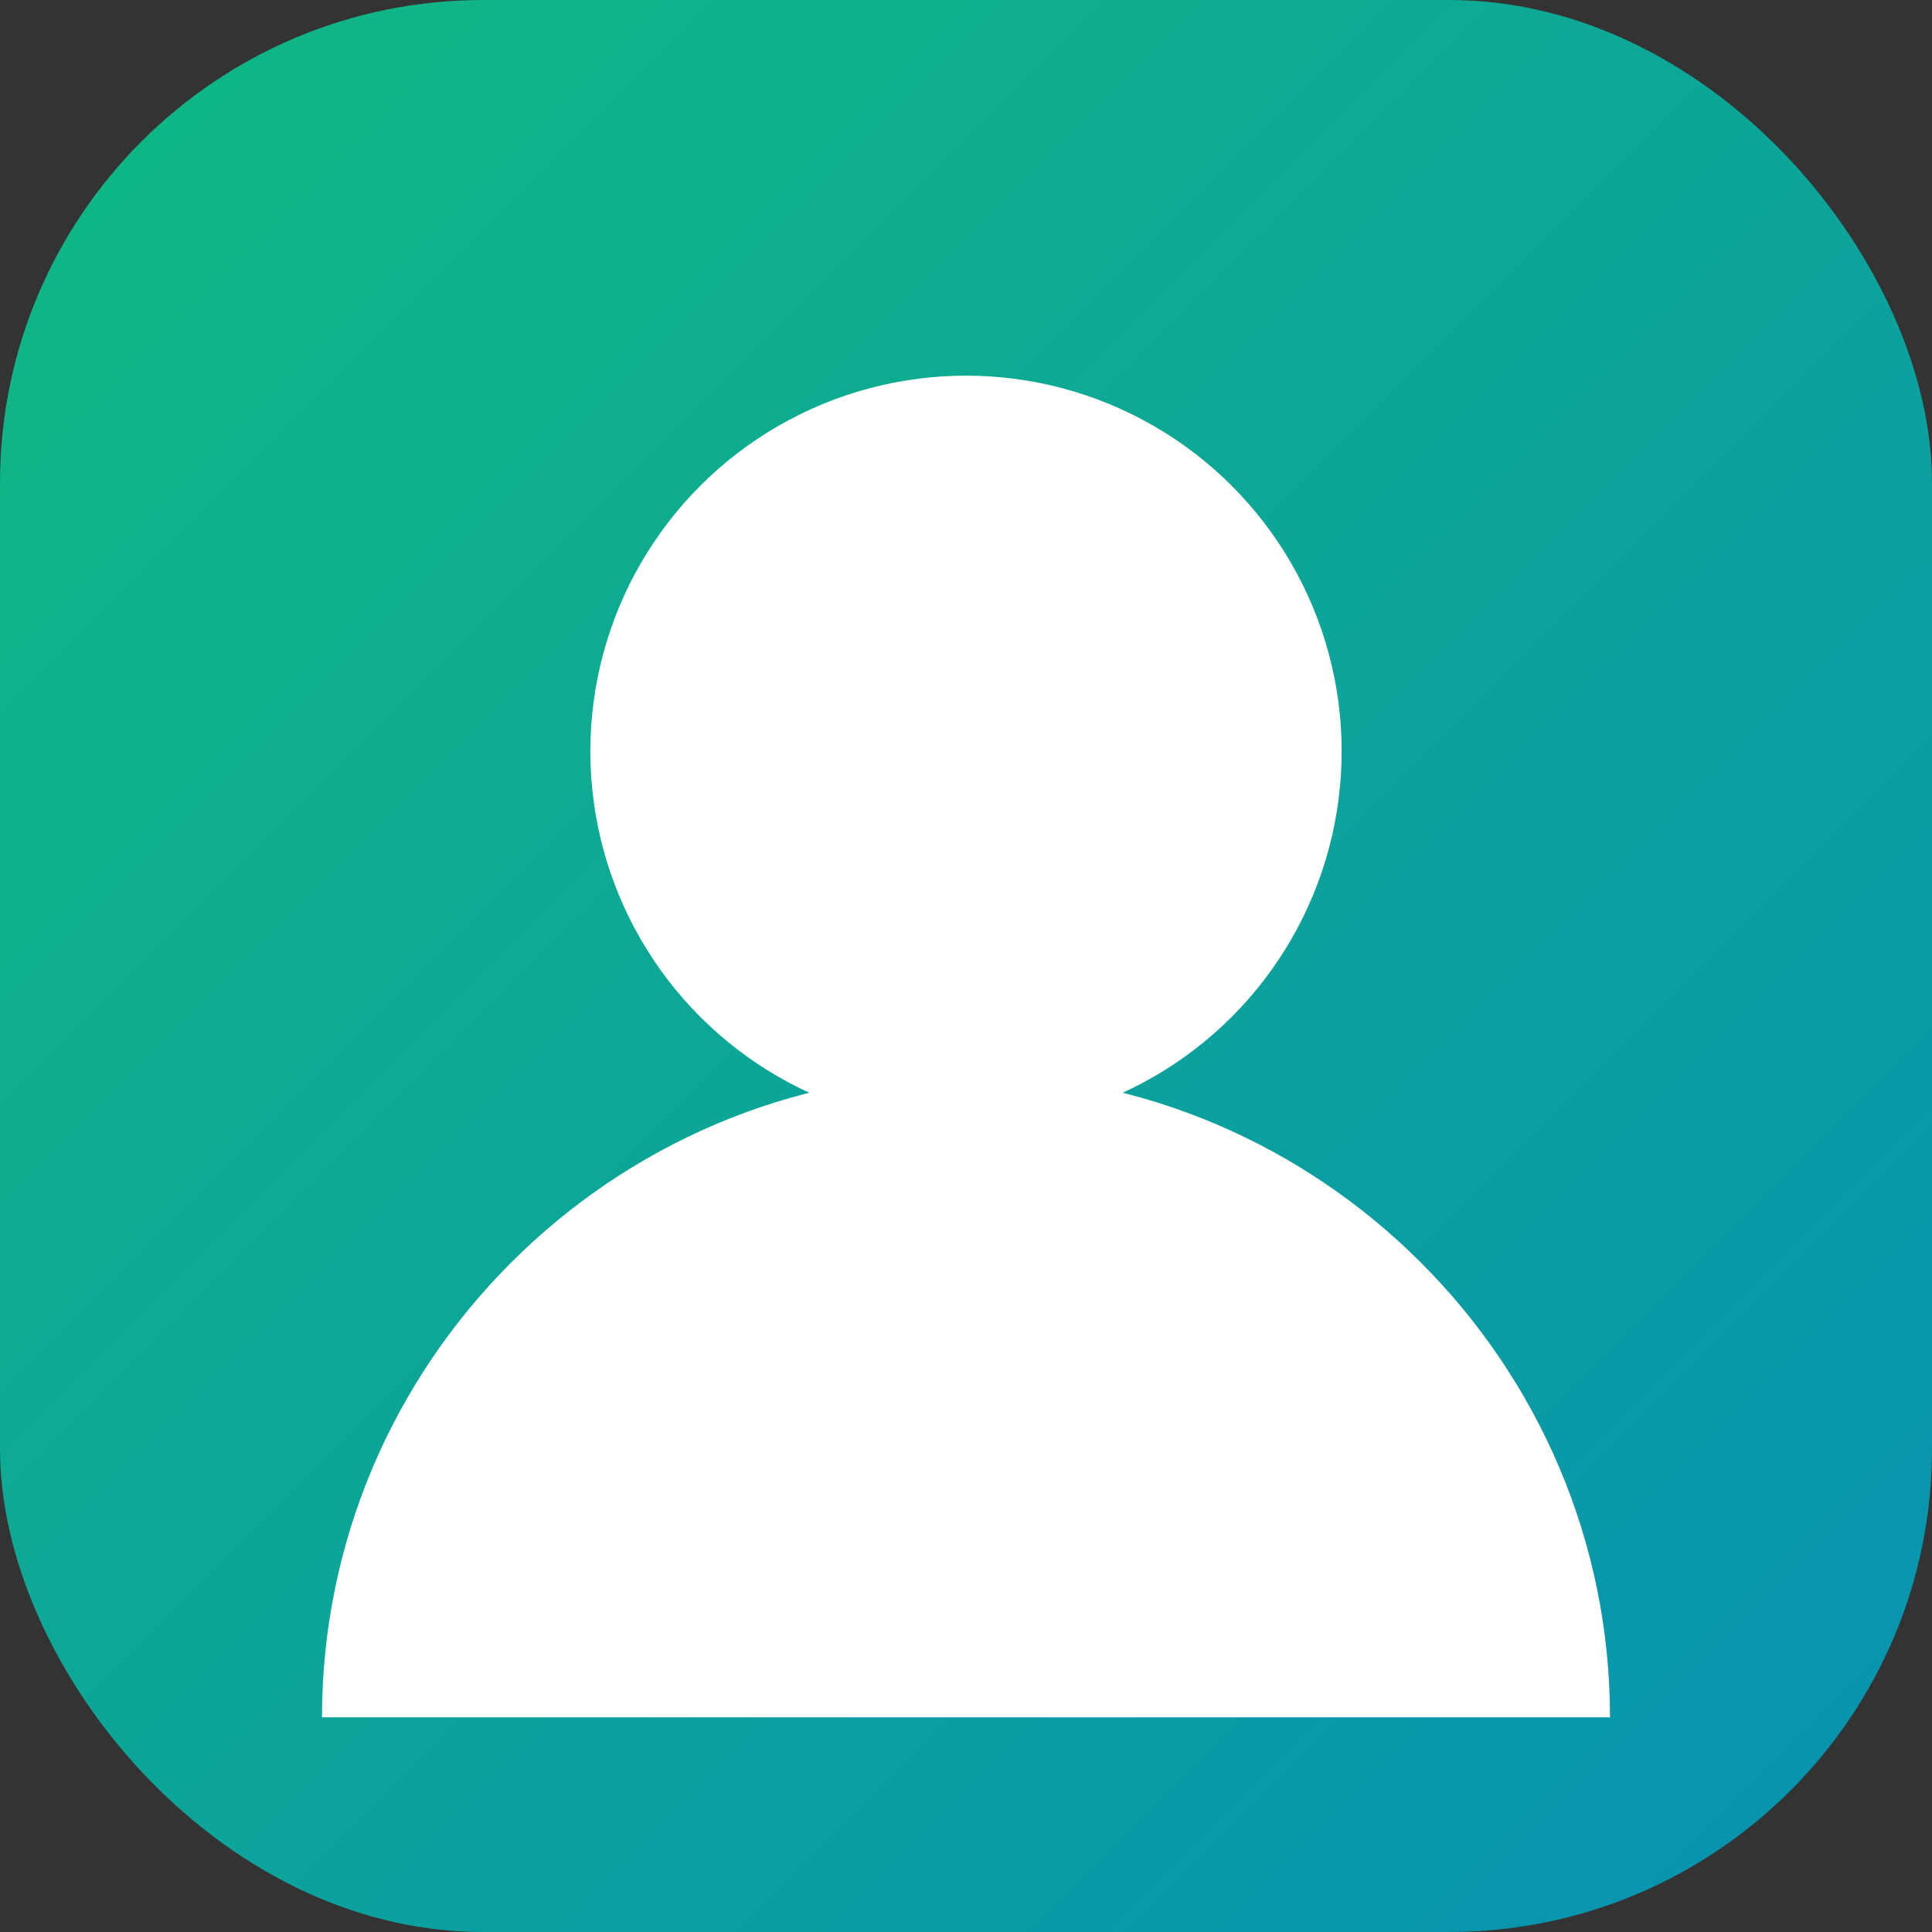 <svg xmlns="http://www.w3.org/2000/svg" width="180" height="180" viewBox="0 0 180 180">
  <rect x="0" y="0" width="180" height="180" fill="#333333" stroke="none"/>
  <defs>
    <linearGradient id="grad" x1="0%" y1="0%" x2="100%" y2="100%">
      <stop offset="0%" style="stop-color:#10b981;stop-opacity:1" />
      <stop offset="100%" style="stop-color:#0891b2;stop-opacity:1" />
    </linearGradient>
  </defs>
  <rect width="180" height="180" rx="45" fill="url(#grad)" />
  <circle cx="90" cy="70" r="35" fill="#ffffff" />
  <path d="M30 160c0-33 27-60 60-60s60 27 60 60" fill="#ffffff" />
</svg>
